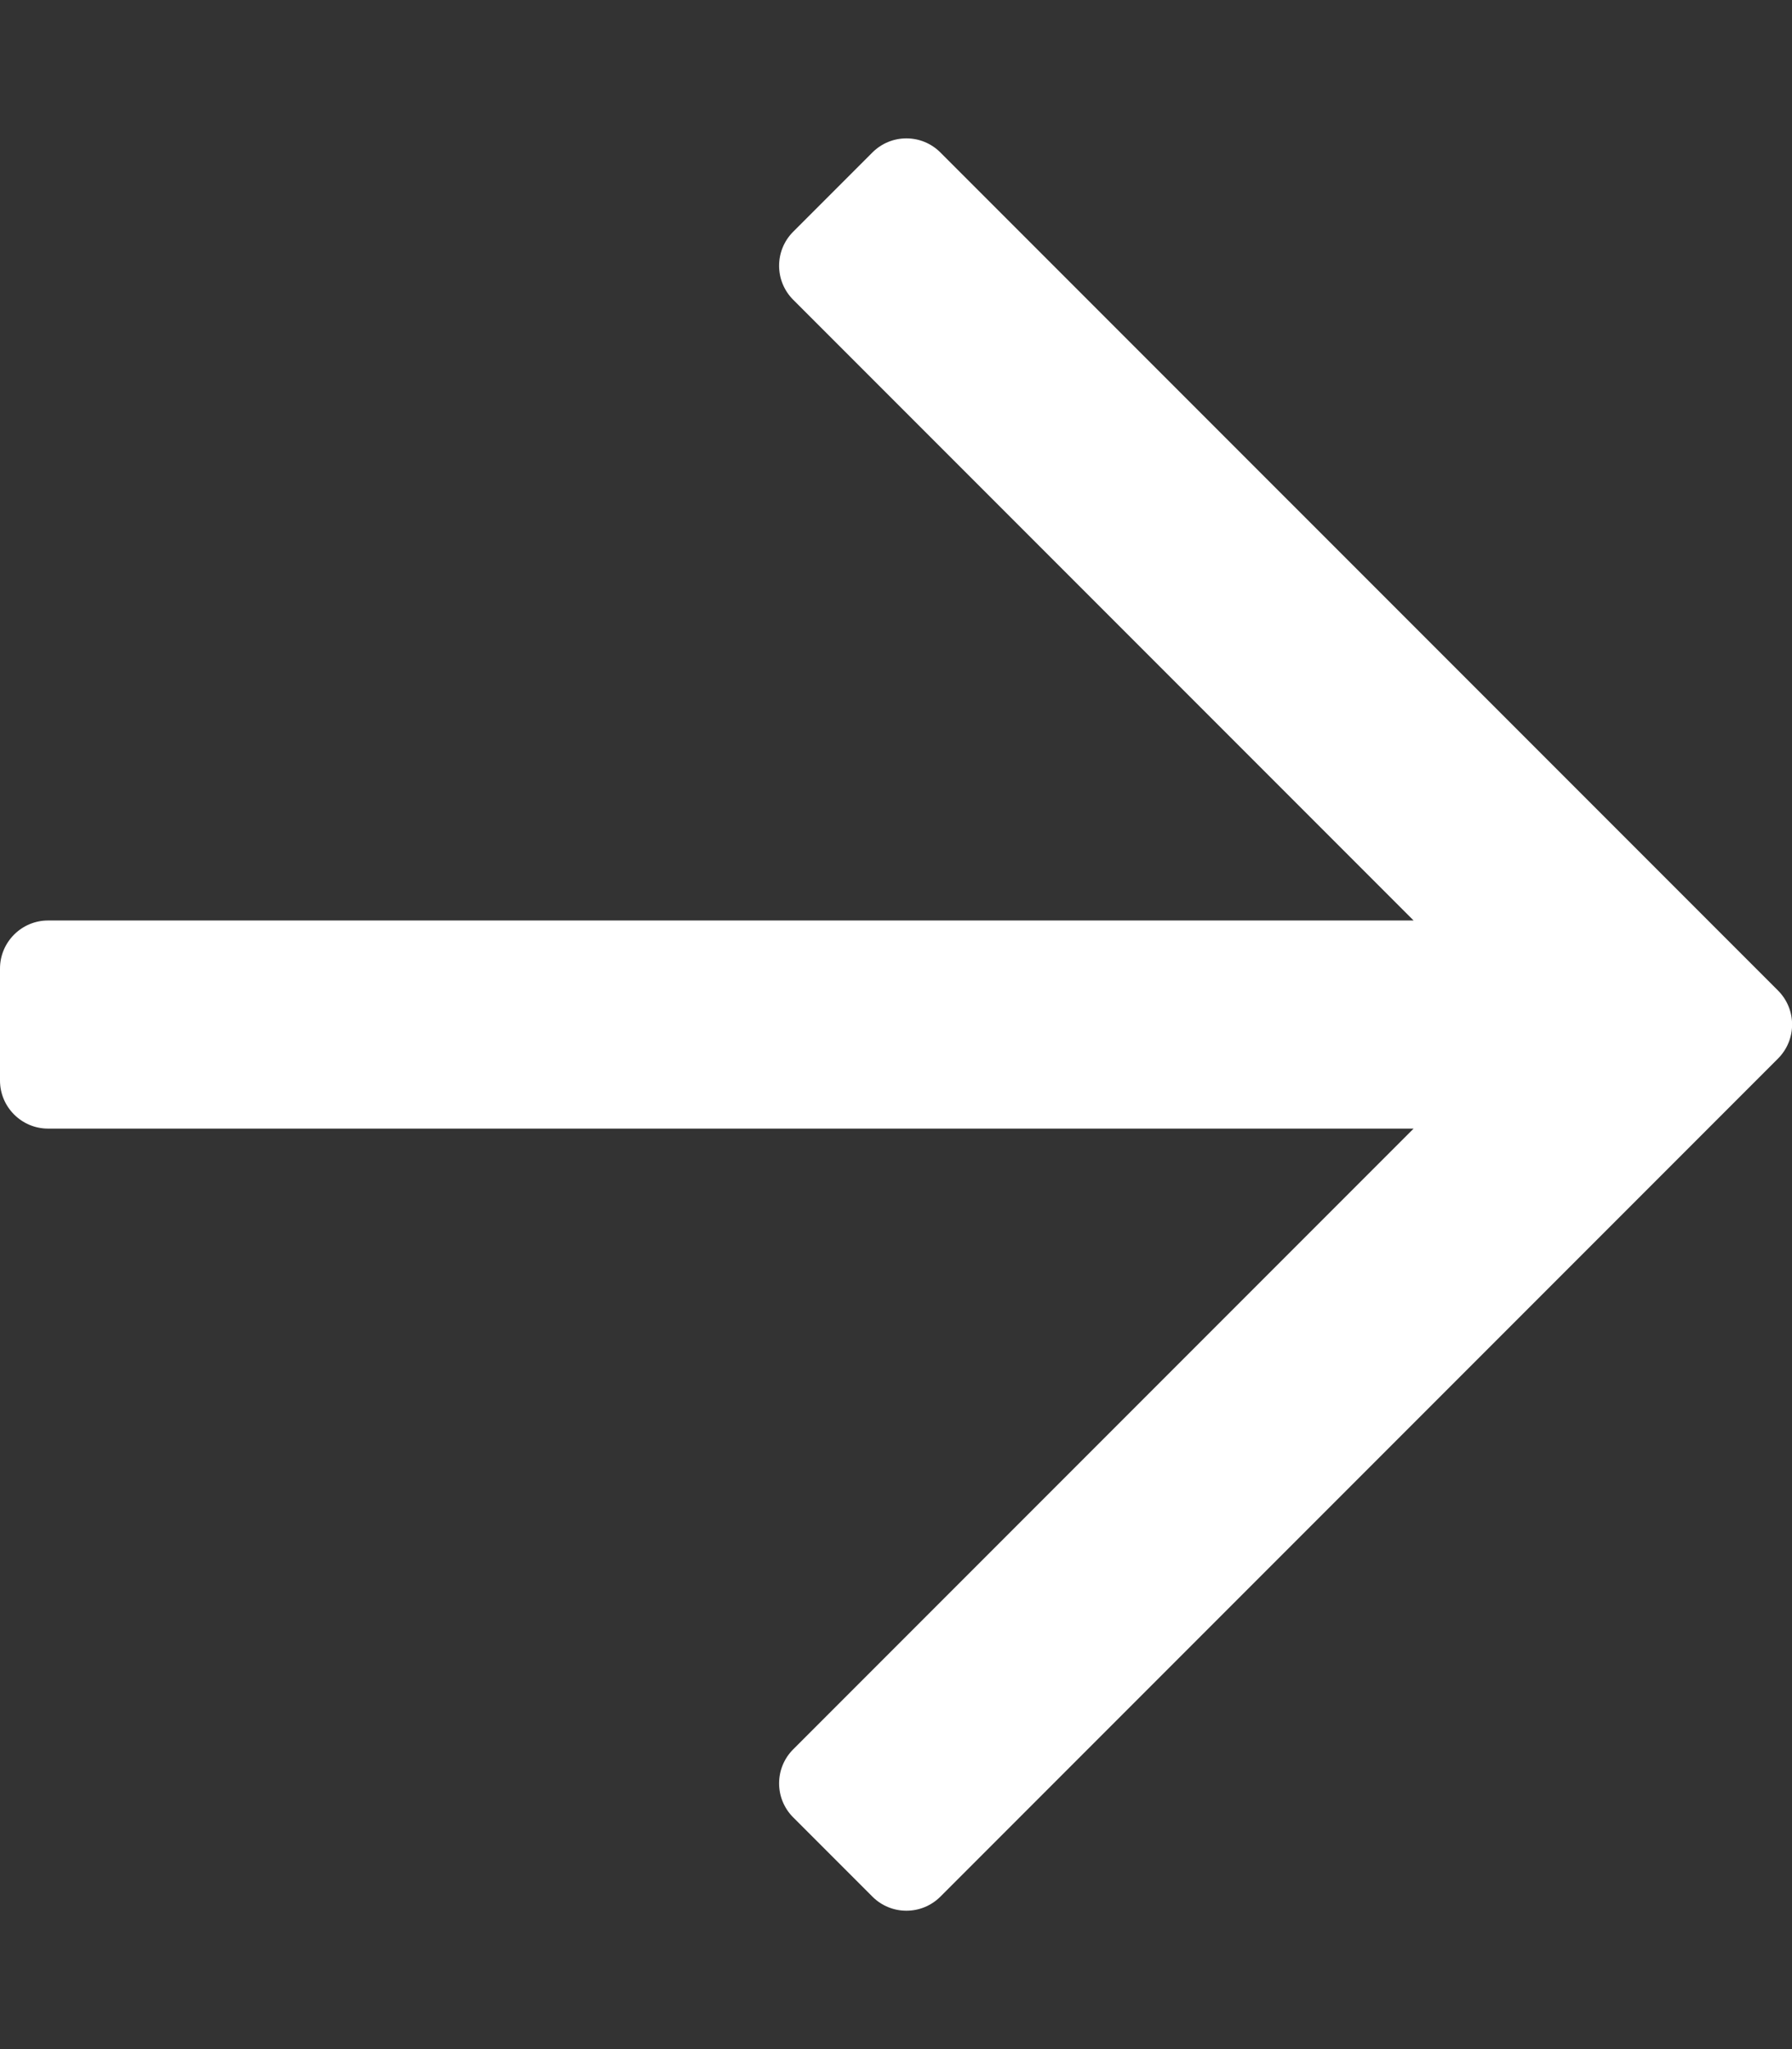 <svg style="fill: white;" xmlns="http://www.w3.org/2000/svg" viewBox="0 0 448 512"><rect x="0" y="0" width="448" height="512" fill="#333333" stroke="none"/><!--!Font Awesome Pro 6.5.2 by @fontawesome - https://fontawesome.com License - https://fontawesome.com/license (Commercial License) Copyright 2024 Fonticons, Inc.--><path d="M218.1 38.1L198.3 57.9c-4.7 4.7-4.7 12.3 0 17L353.4 230H12c-6.6 0-12 5.4-12 12v28c0 6.6 5.4 12 12 12h341.4l-155.1 155.1c-4.7 4.7-4.7 12.3 0 17l19.8 19.8c4.7 4.7 12.3 4.7 17 0l209.4-209.4c4.7-4.7 4.7-12.3 0-17L235.1 38.1c-4.7-4.7-12.3-4.7-17 0z"/></svg>
